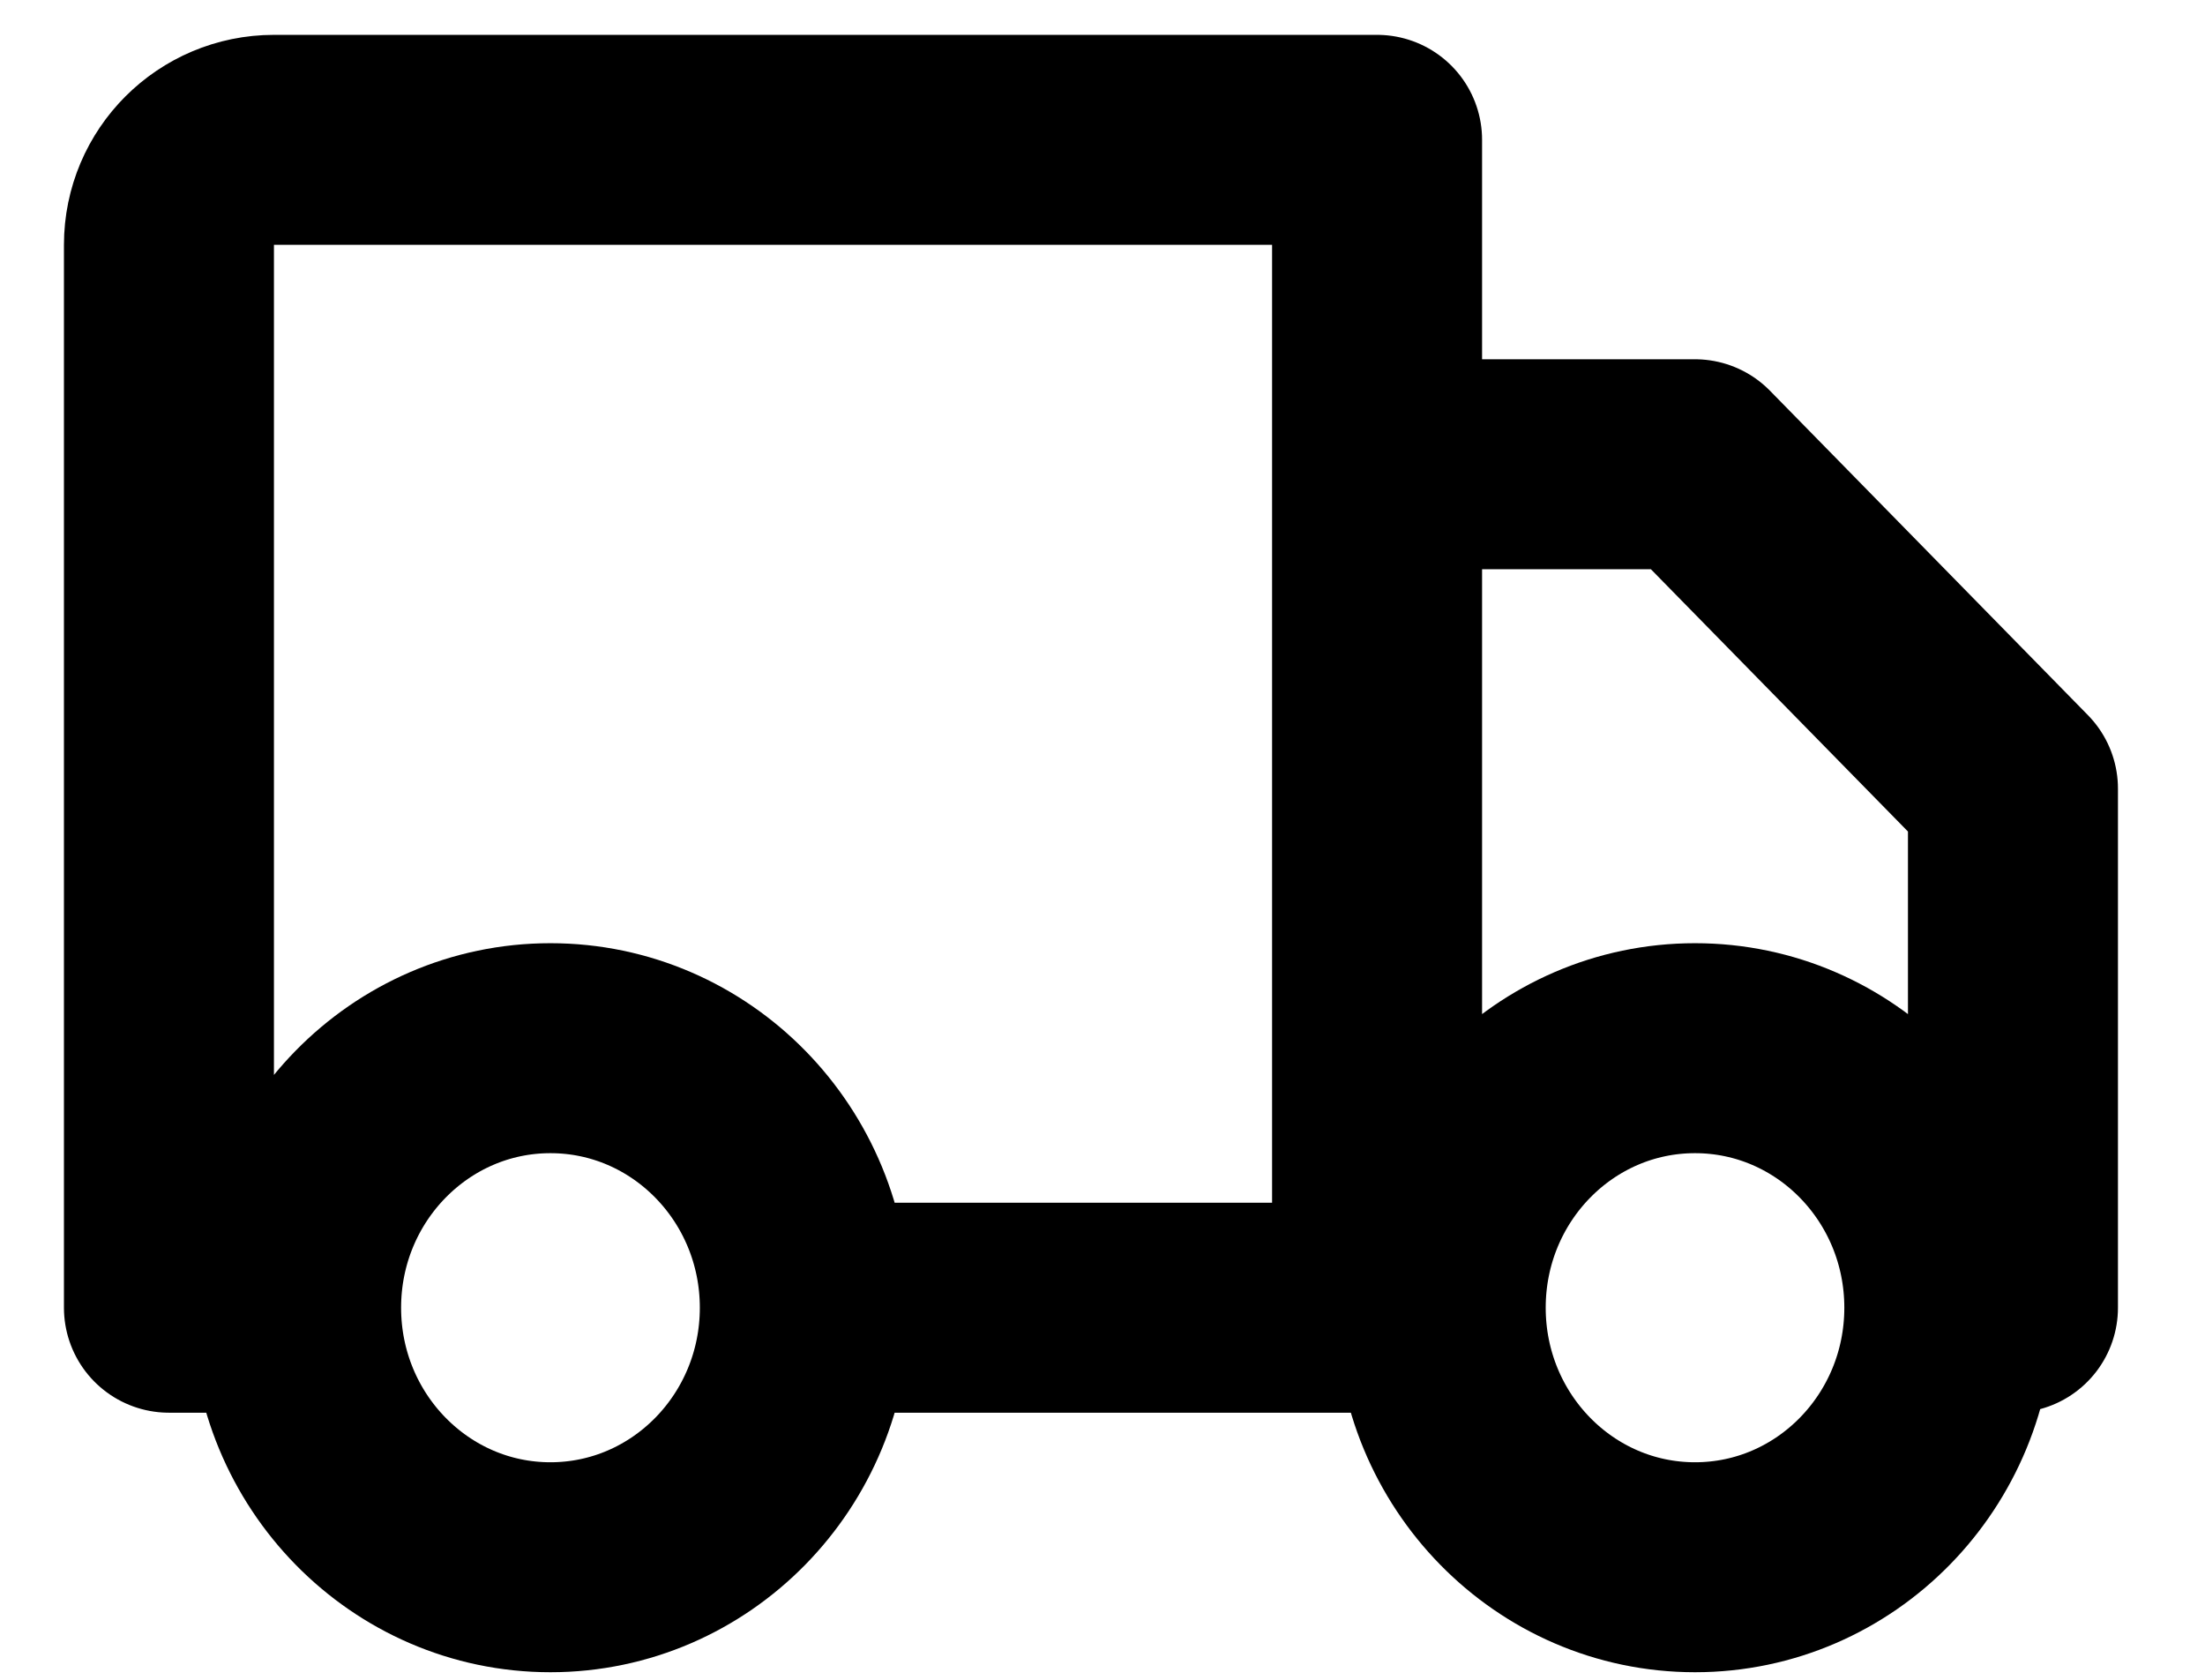 <svg width="21" height="16" viewBox="0 0 21 16" fill="none" xmlns="http://www.w3.org/2000/svg">
<path d="M7.665 12.456C7.665 13.821 6.58 14.928 5.242 14.928C3.905 14.928 2.82 13.821 2.82 12.456M7.665 12.456C7.665 11.091 6.58 9.984 5.242 9.984C3.905 9.984 2.82 11.091 2.82 12.456M7.665 12.456H13.115M2.82 12.456H1.609V2.332C1.609 1.78 2.057 1.332 2.609 1.332H13.115V12.456M18.565 12.456C18.565 13.821 17.481 14.928 16.143 14.928C14.805 14.928 13.721 13.821 13.721 12.456M18.565 12.456C18.565 11.091 17.481 9.984 16.143 9.984C14.805 9.984 13.721 11.091 13.721 12.456M18.565 12.456H19.171V7.512L16.143 4.422H13.115V12.456M13.721 12.456H13.115" stroke="black" stroke-width="2" stroke-linecap="round" stroke-linejoin="round"/>
</svg>
